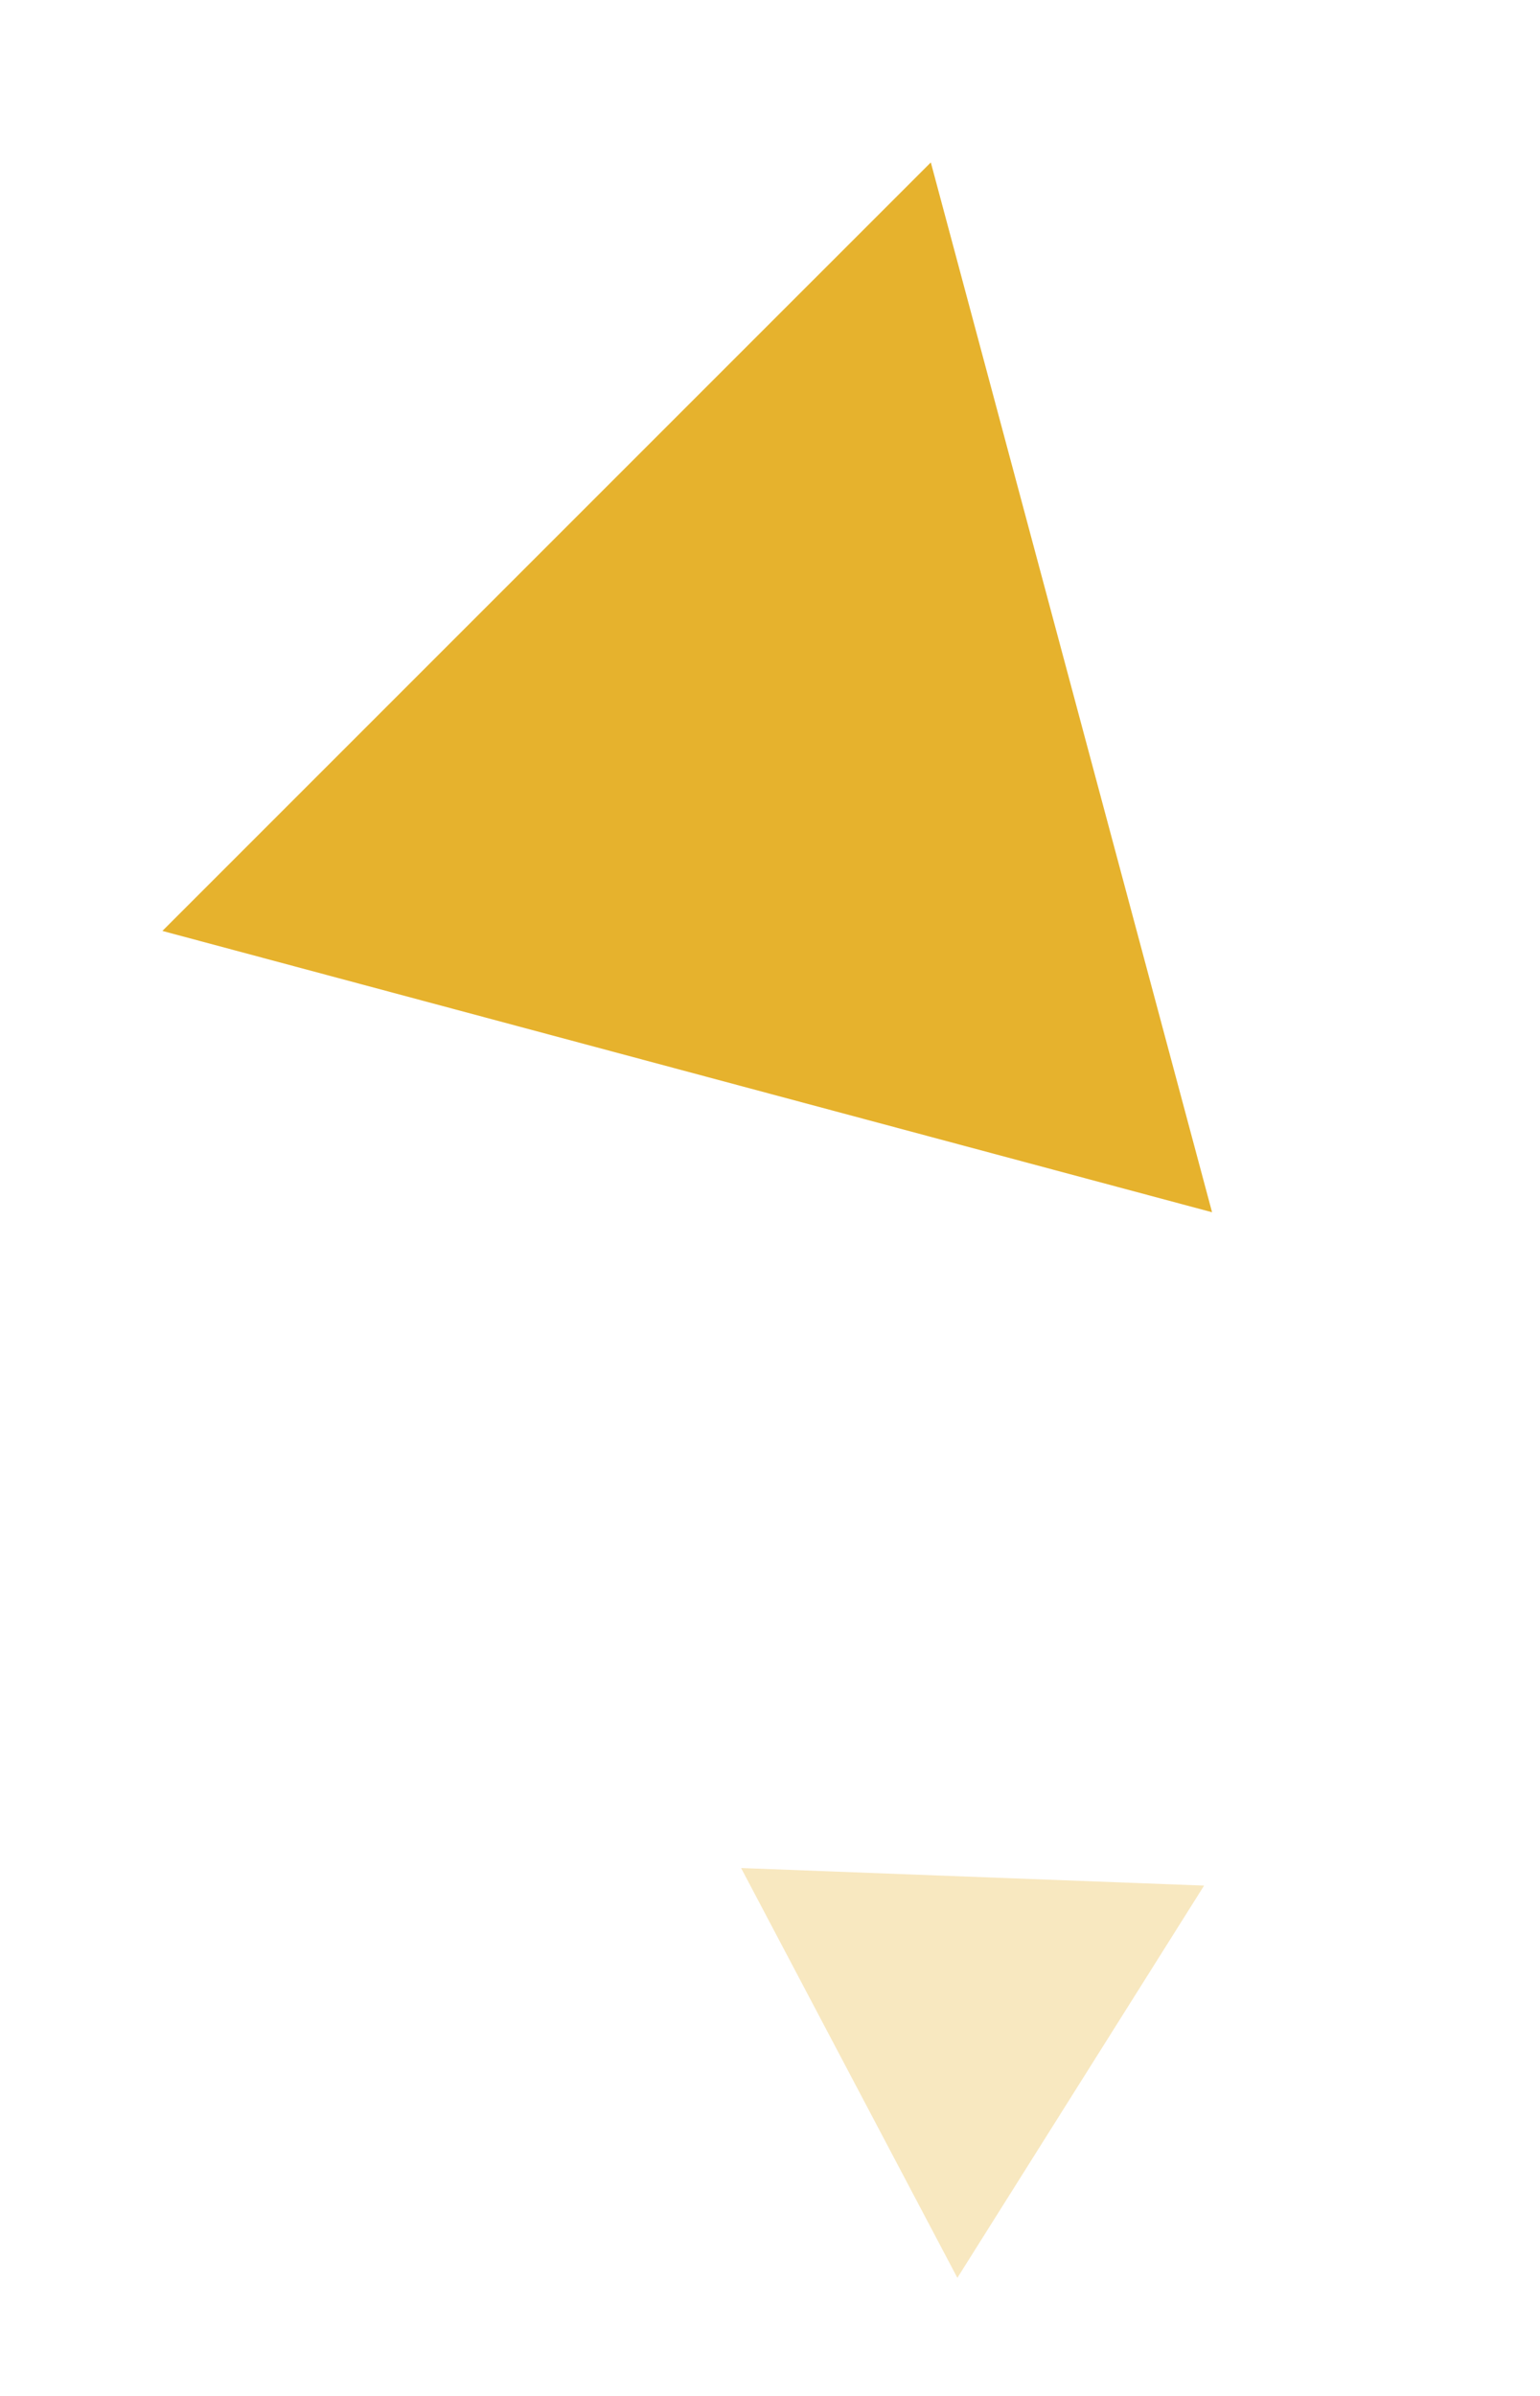 <svg xmlns="http://www.w3.org/2000/svg" width="54" height="84" viewBox="0 0 54 84" fill="none"><path d="M5.694 32.638L32.639 5.694L42.501 42.501L5.694 32.638Z" fill="#E6B22D"></path><path d="M25.986 65.492L42.221 66.108L33.57 79.86L25.986 65.492Z" fill="#E6B22D" fill-opacity="0.3"></path></svg>